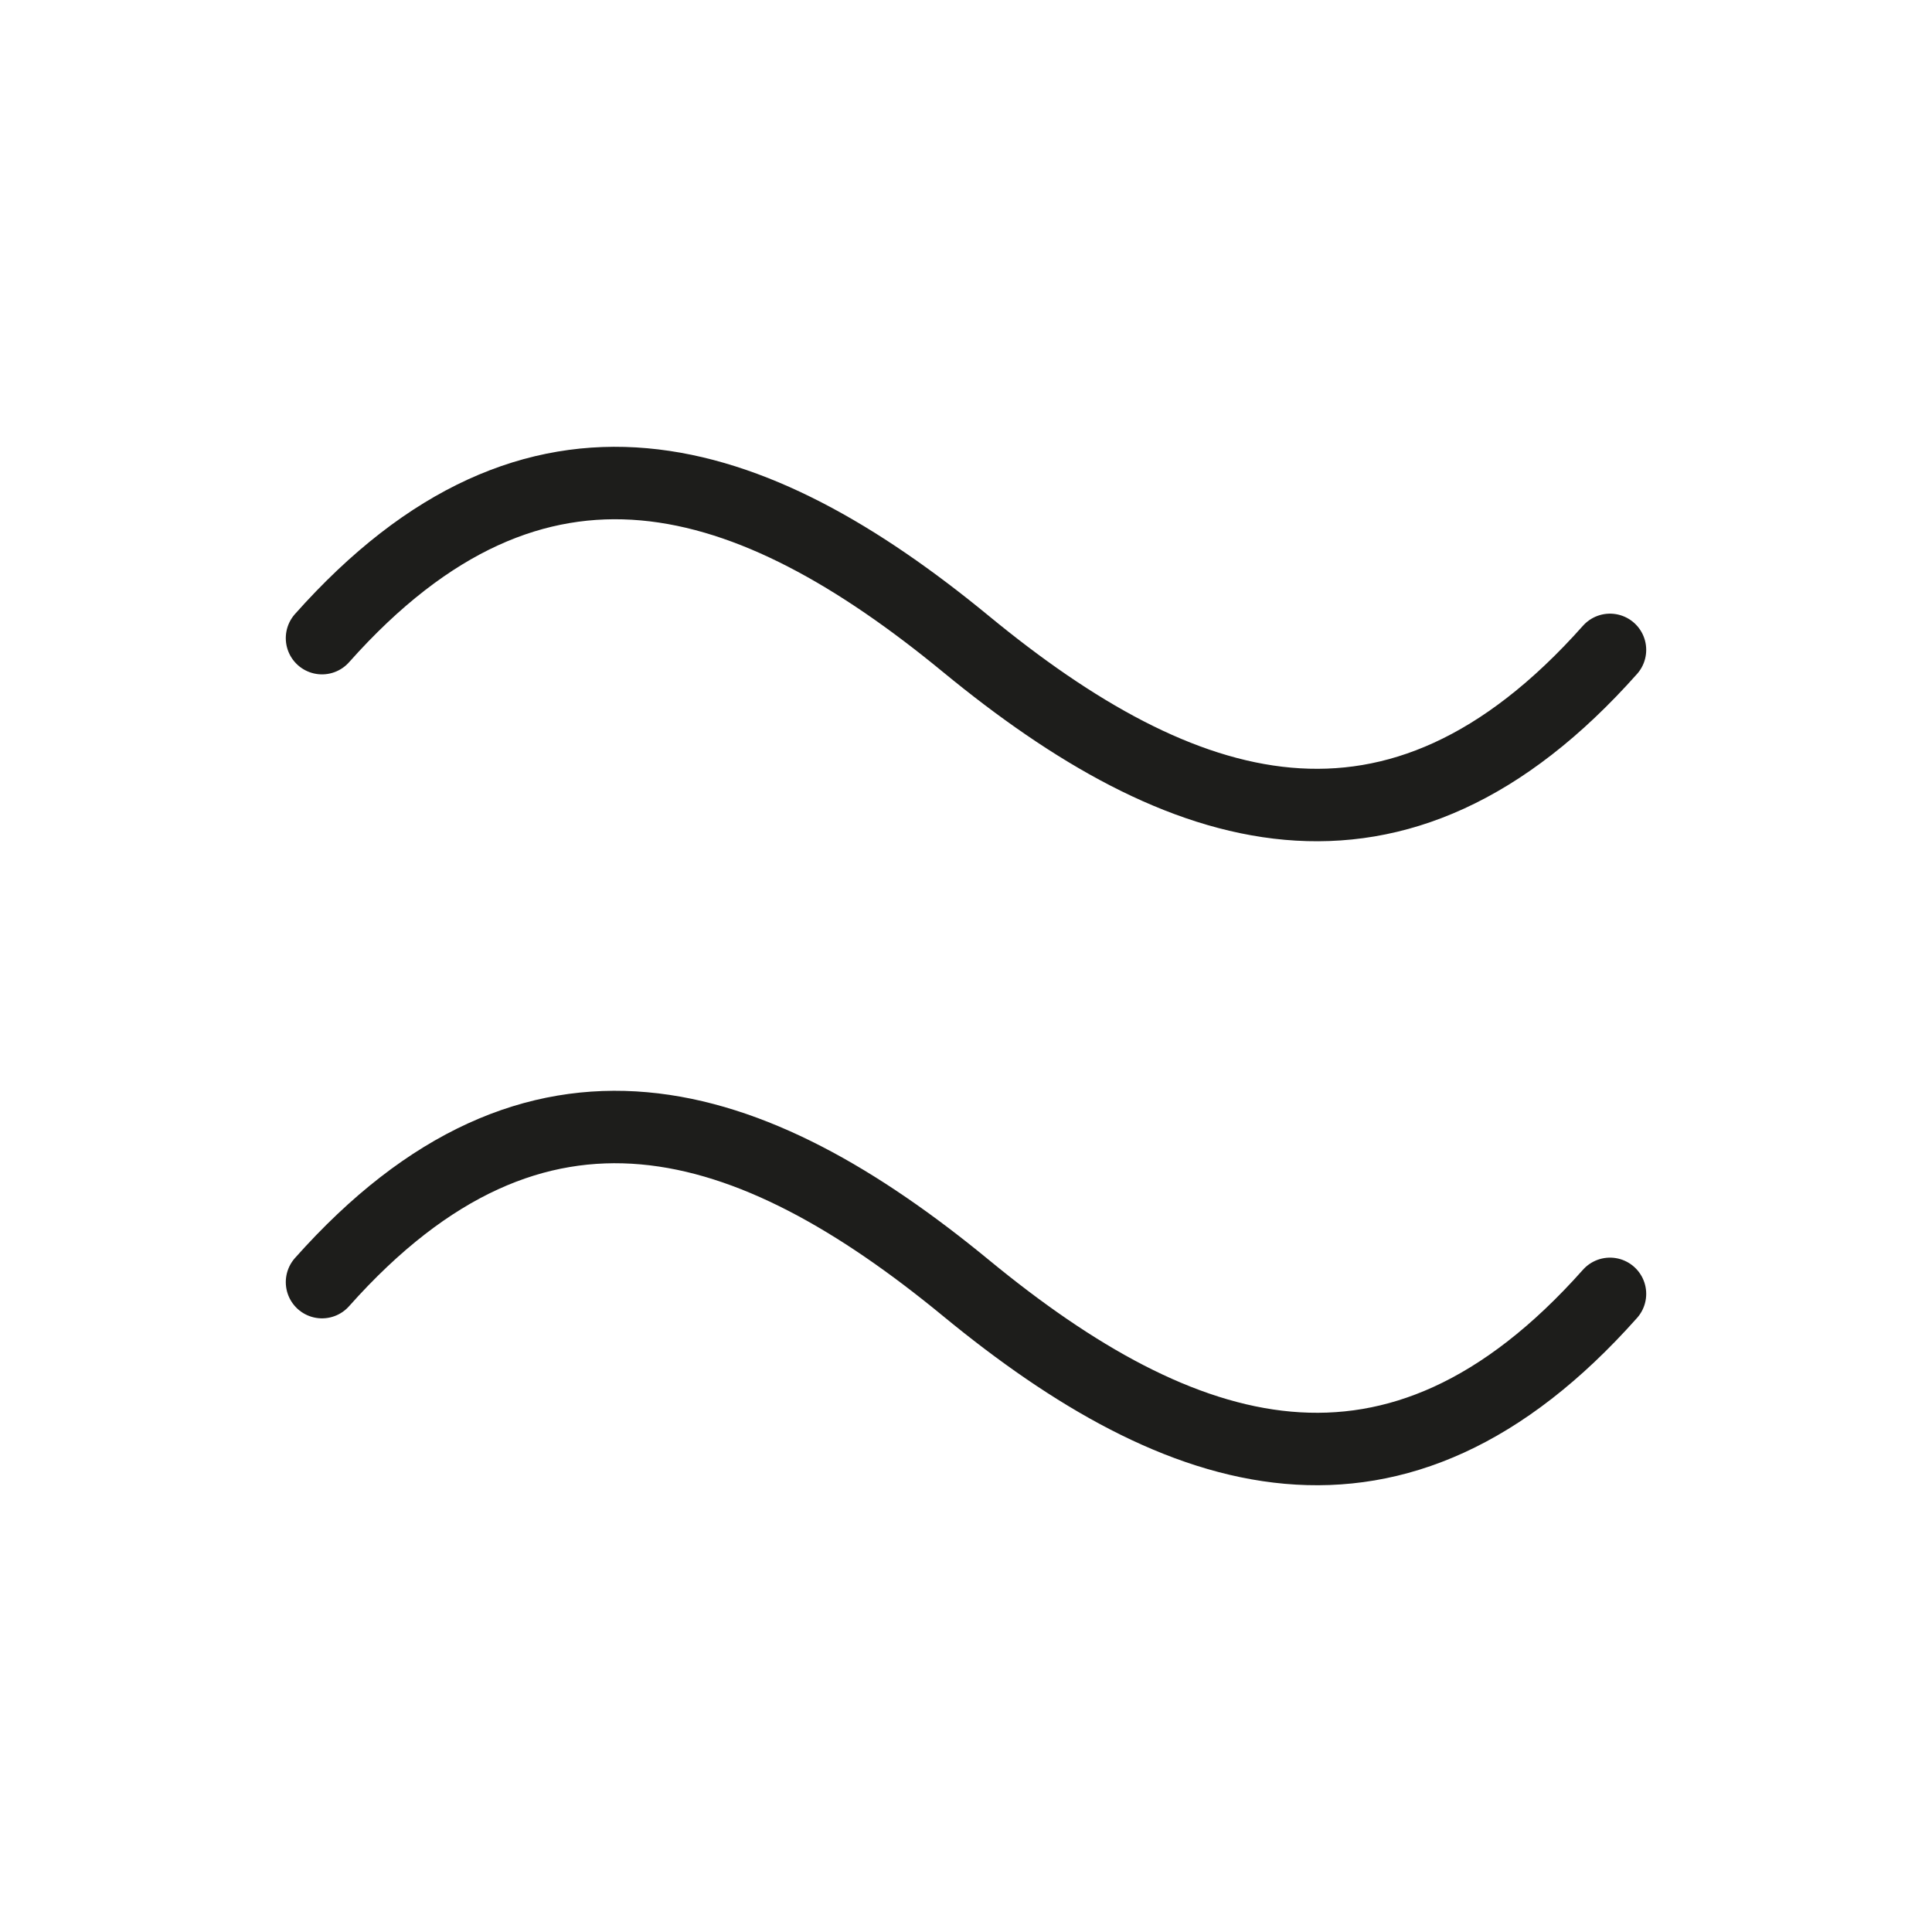<svg width="40" height="40" fill="none" xmlns="http://www.w3.org/2000/svg"><path d="M6.667 13.212c4.444-4.998 8.889-3.535 13.333.122 4.445 3.657 8.889 5.12 13.333.121M6.667 26.545c4.444-4.998 8.889-3.535 13.333.122 4.445 3.657 8.889 5.12 13.333.121" stroke="#1D1D1B" stroke-width="1.5" stroke-linecap="round" stroke-linejoin="round"/></svg>